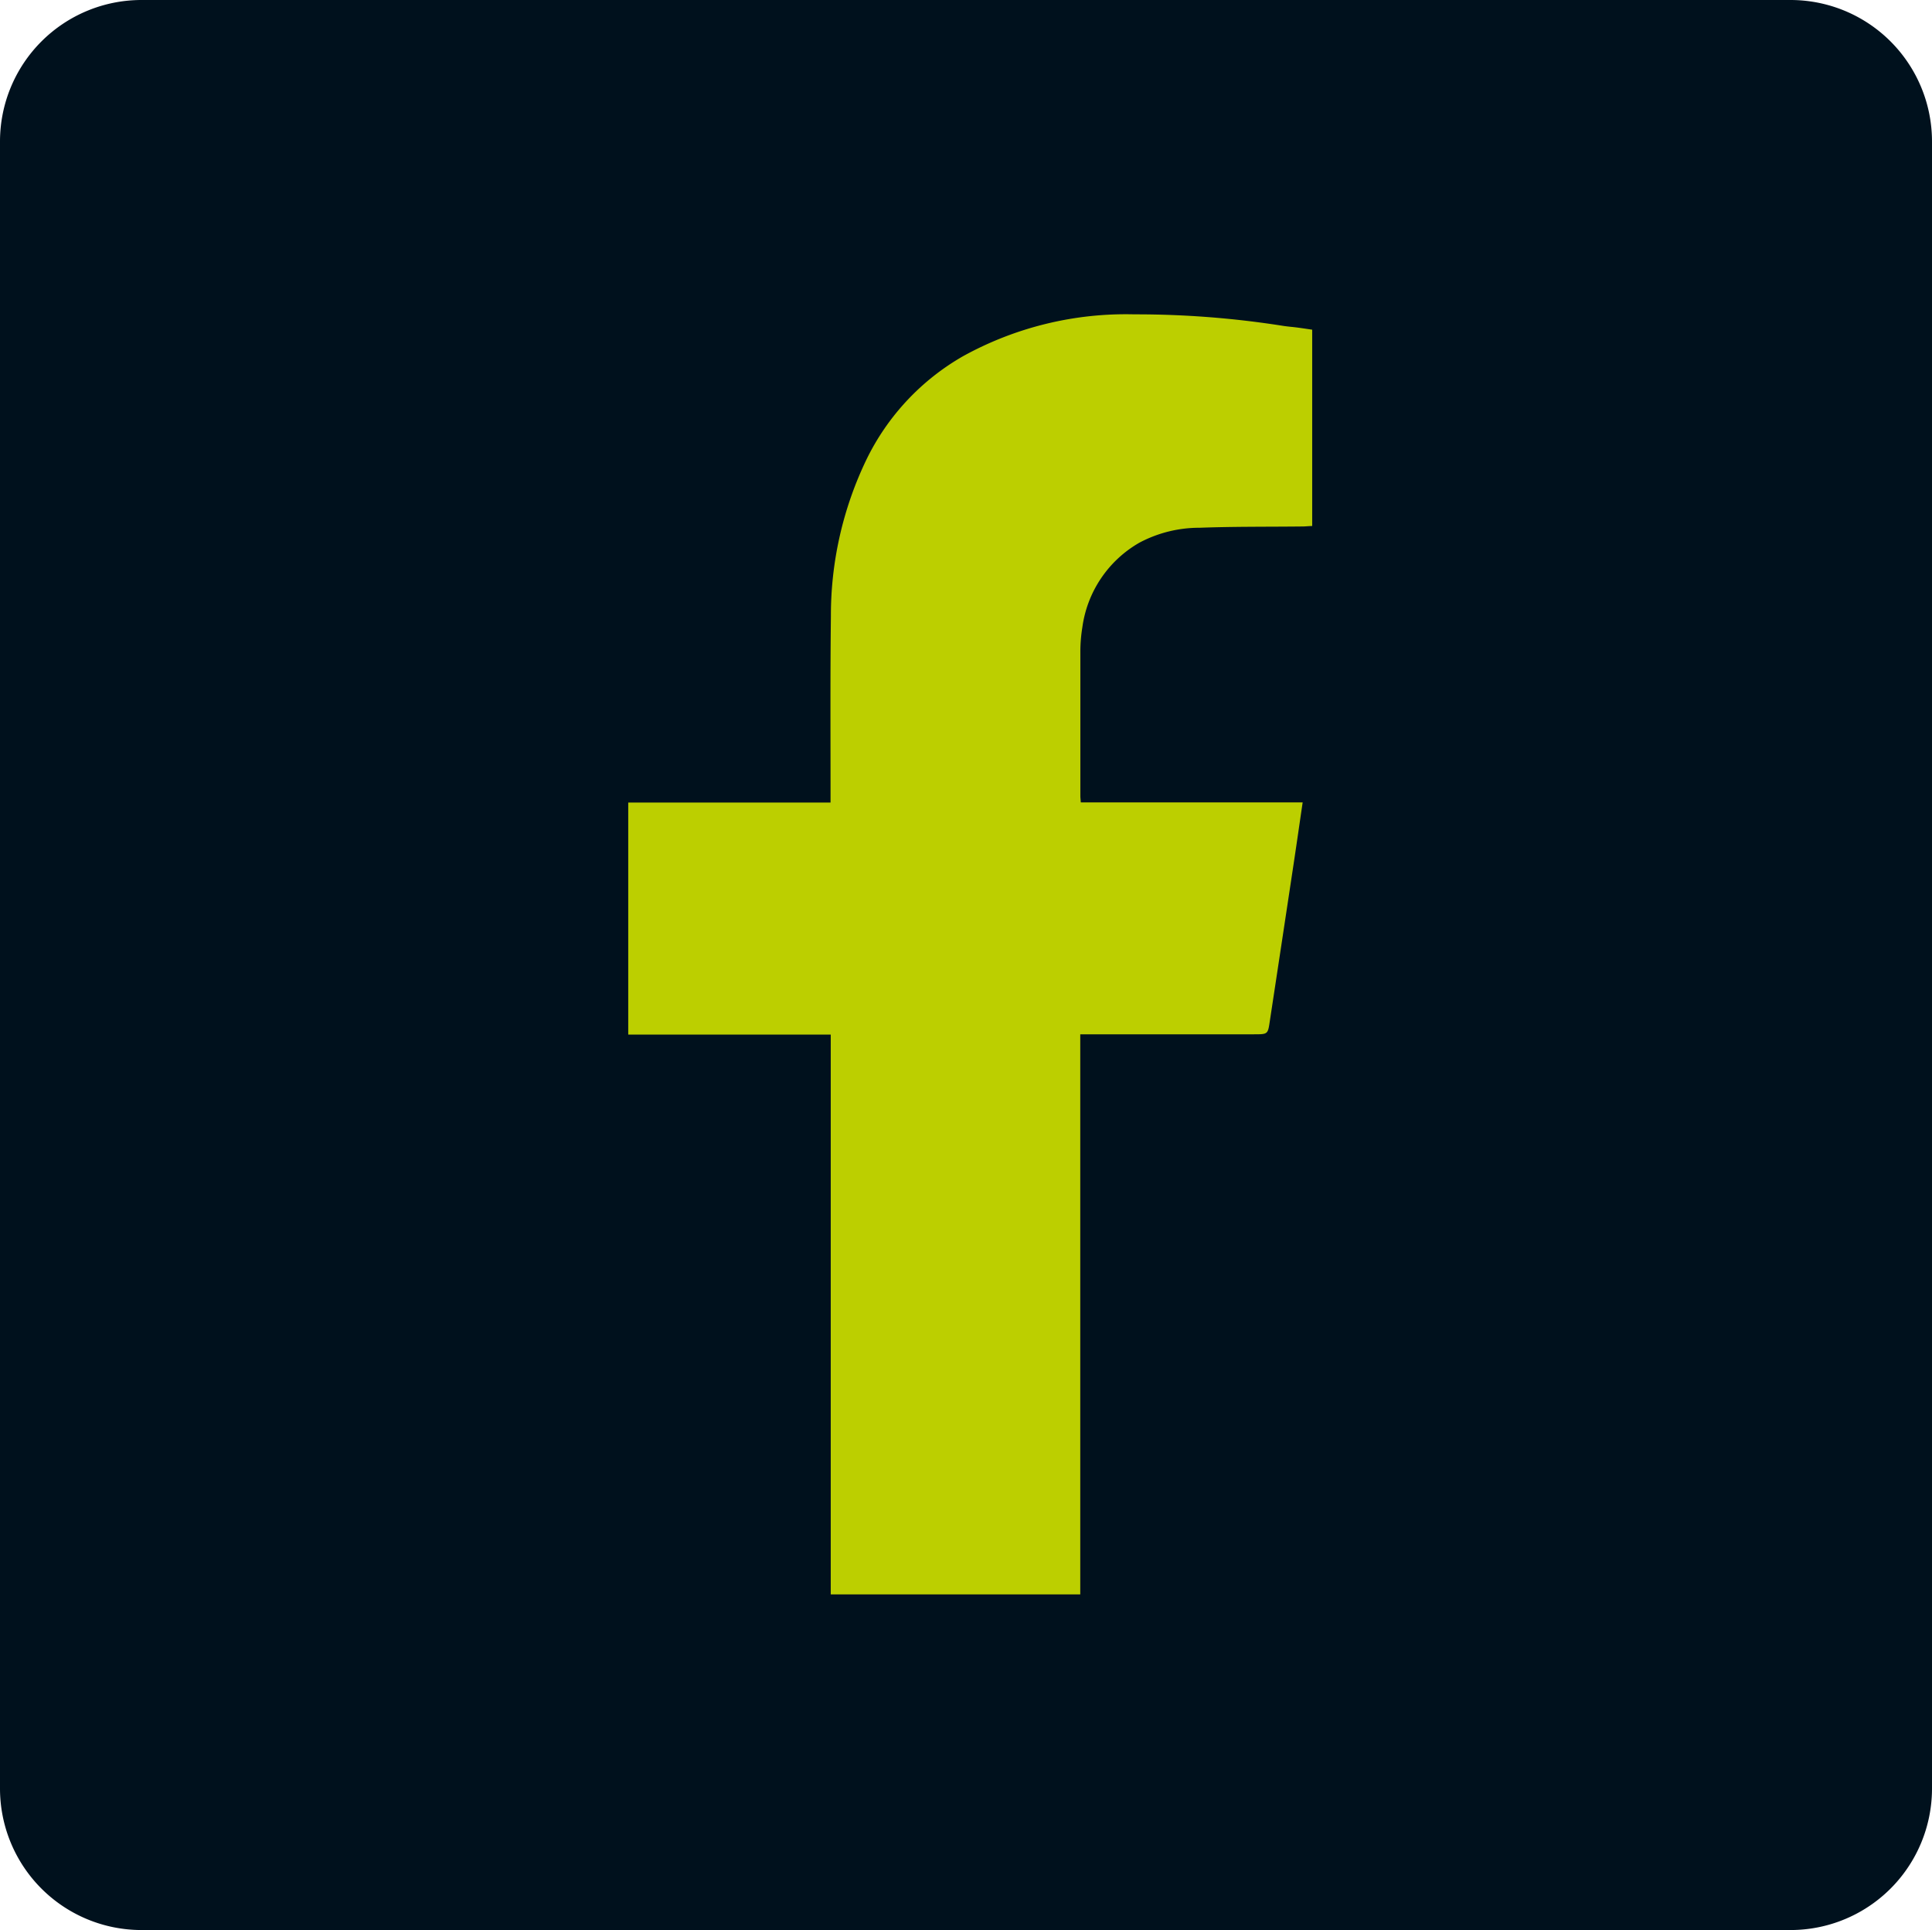 <svg id="Gruppe_186" data-name="Gruppe 186" xmlns="http://www.w3.org/2000/svg" width="38.917" height="38.871" viewBox="0 0 38.917 38.871">
  <g id="Gruppe_183" data-name="Gruppe 183">
    <path id="Pfad_99" data-name="Pfad 99" d="M.191,0a2.85,2.85,0,0,0-2.85,2.85V36.021a2.85,2.85,0,0,0,2.85,2.85H33.408a2.85,2.85,0,0,0,2.85-2.85V2.85A2.85,2.85,0,0,0,33.408,0Z" transform="translate(2.659 0)" fill="#00111d"/>
  </g>
  <path id="Pfad_314" data-name="Pfad 314" d="M613.379,199.879V188.605H609.3v-4.674h4.075c0-.08,0-.139,0-.2,0-1.182-.007-2.365.007-3.547a7.231,7.231,0,0,1,.716-3.16,4.831,4.831,0,0,1,1.953-2.086,6.791,6.791,0,0,1,3.447-.839,18.947,18.947,0,0,1,3,.233c.1.015.193.021.289.034s.19.027.29.042v3.954c-.062,0-.121.008-.181.009-.7.008-1.392,0-2.087.026a2.572,2.572,0,0,0-1.211.3,2.325,2.325,0,0,0-1.151,1.707,3.055,3.055,0,0,0-.04.519c0,.957,0,1.914,0,2.871,0,.04.005.079.009.134h4.469c-.061.416-.118.814-.178,1.212q-.24,1.592-.482,3.183c-.041.275-.037.276-.32.276h-3.5v11.28Z" transform="translate(-596.645 -167.768)" fill="#bccf00"/>
</svg>
